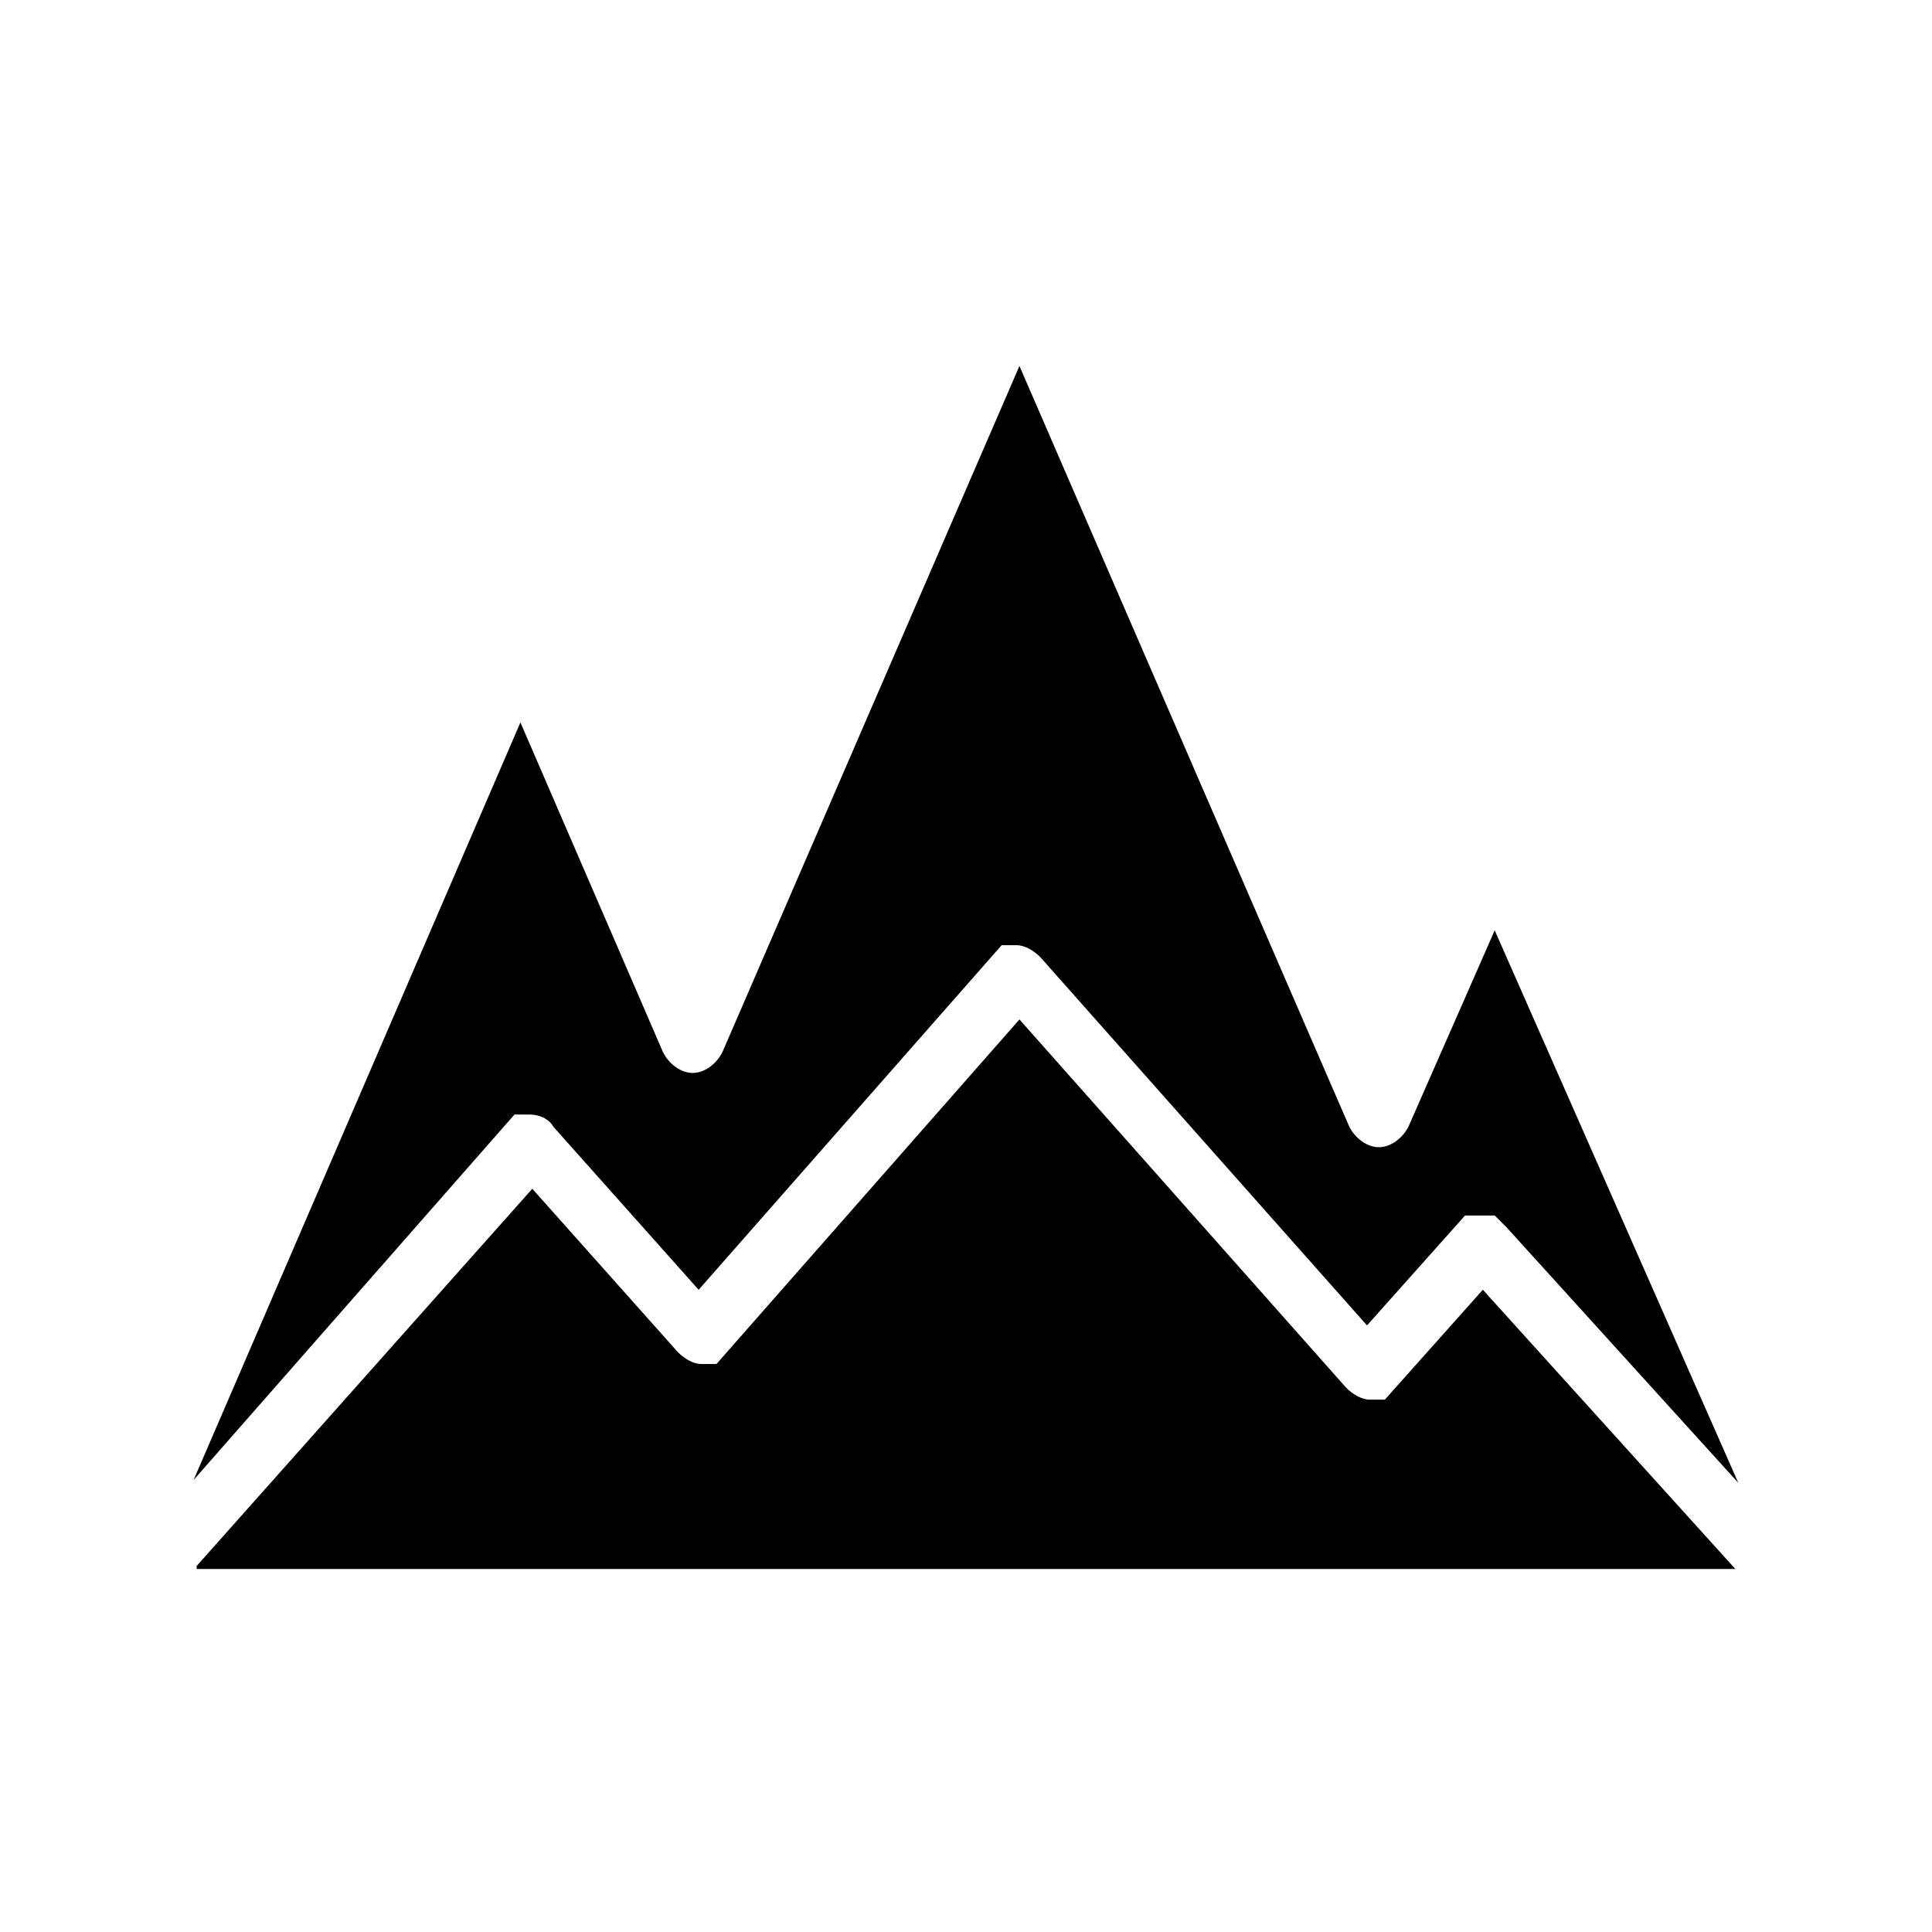 <?xml version="1.0" encoding="UTF-8"?>
<!-- Uploaded to: ICON Repo, www.svgrepo.com, Generator: ICON Repo Mixer Tools -->
<svg fill="#000000" width="800px" height="800px" version="1.1" viewBox="144 144 512 512" xmlns="http://www.w3.org/2000/svg">
 <path d="m196.11 559.01 88.953-99.977 38.574 43.297c1.574 1.574 3.938 3.148 6.297 3.148h3.938l80.293-91.316 86.594 97.613c1.574 1.574 3.938 3.148 6.297 3.148h3.938l25.977-29.125 66.914 73.996-407.77 0.004zm85.805-223.56 37.785 87.379c1.574 3.148 4.723 5.512 7.871 5.512 3.148 0 6.297-2.363 7.871-5.512l78.719-181.84 87.379 201.52c1.574 3.148 4.723 5.512 7.871 5.512 3.148 0 6.297-2.363 7.871-5.512l22.828-51.957 64.559 146.42-61.402-67.699-3.148-3.148h-7.871l-25.977 29.125-86.594-97.613c-1.574-1.574-3.938-3.148-6.297-3.148h-3.938l-80.297 91.316-38.574-43.297c-0.785-1.574-3.144-3.148-6.293-3.148h-3.938l-85.02 96.824z"/>
</svg>